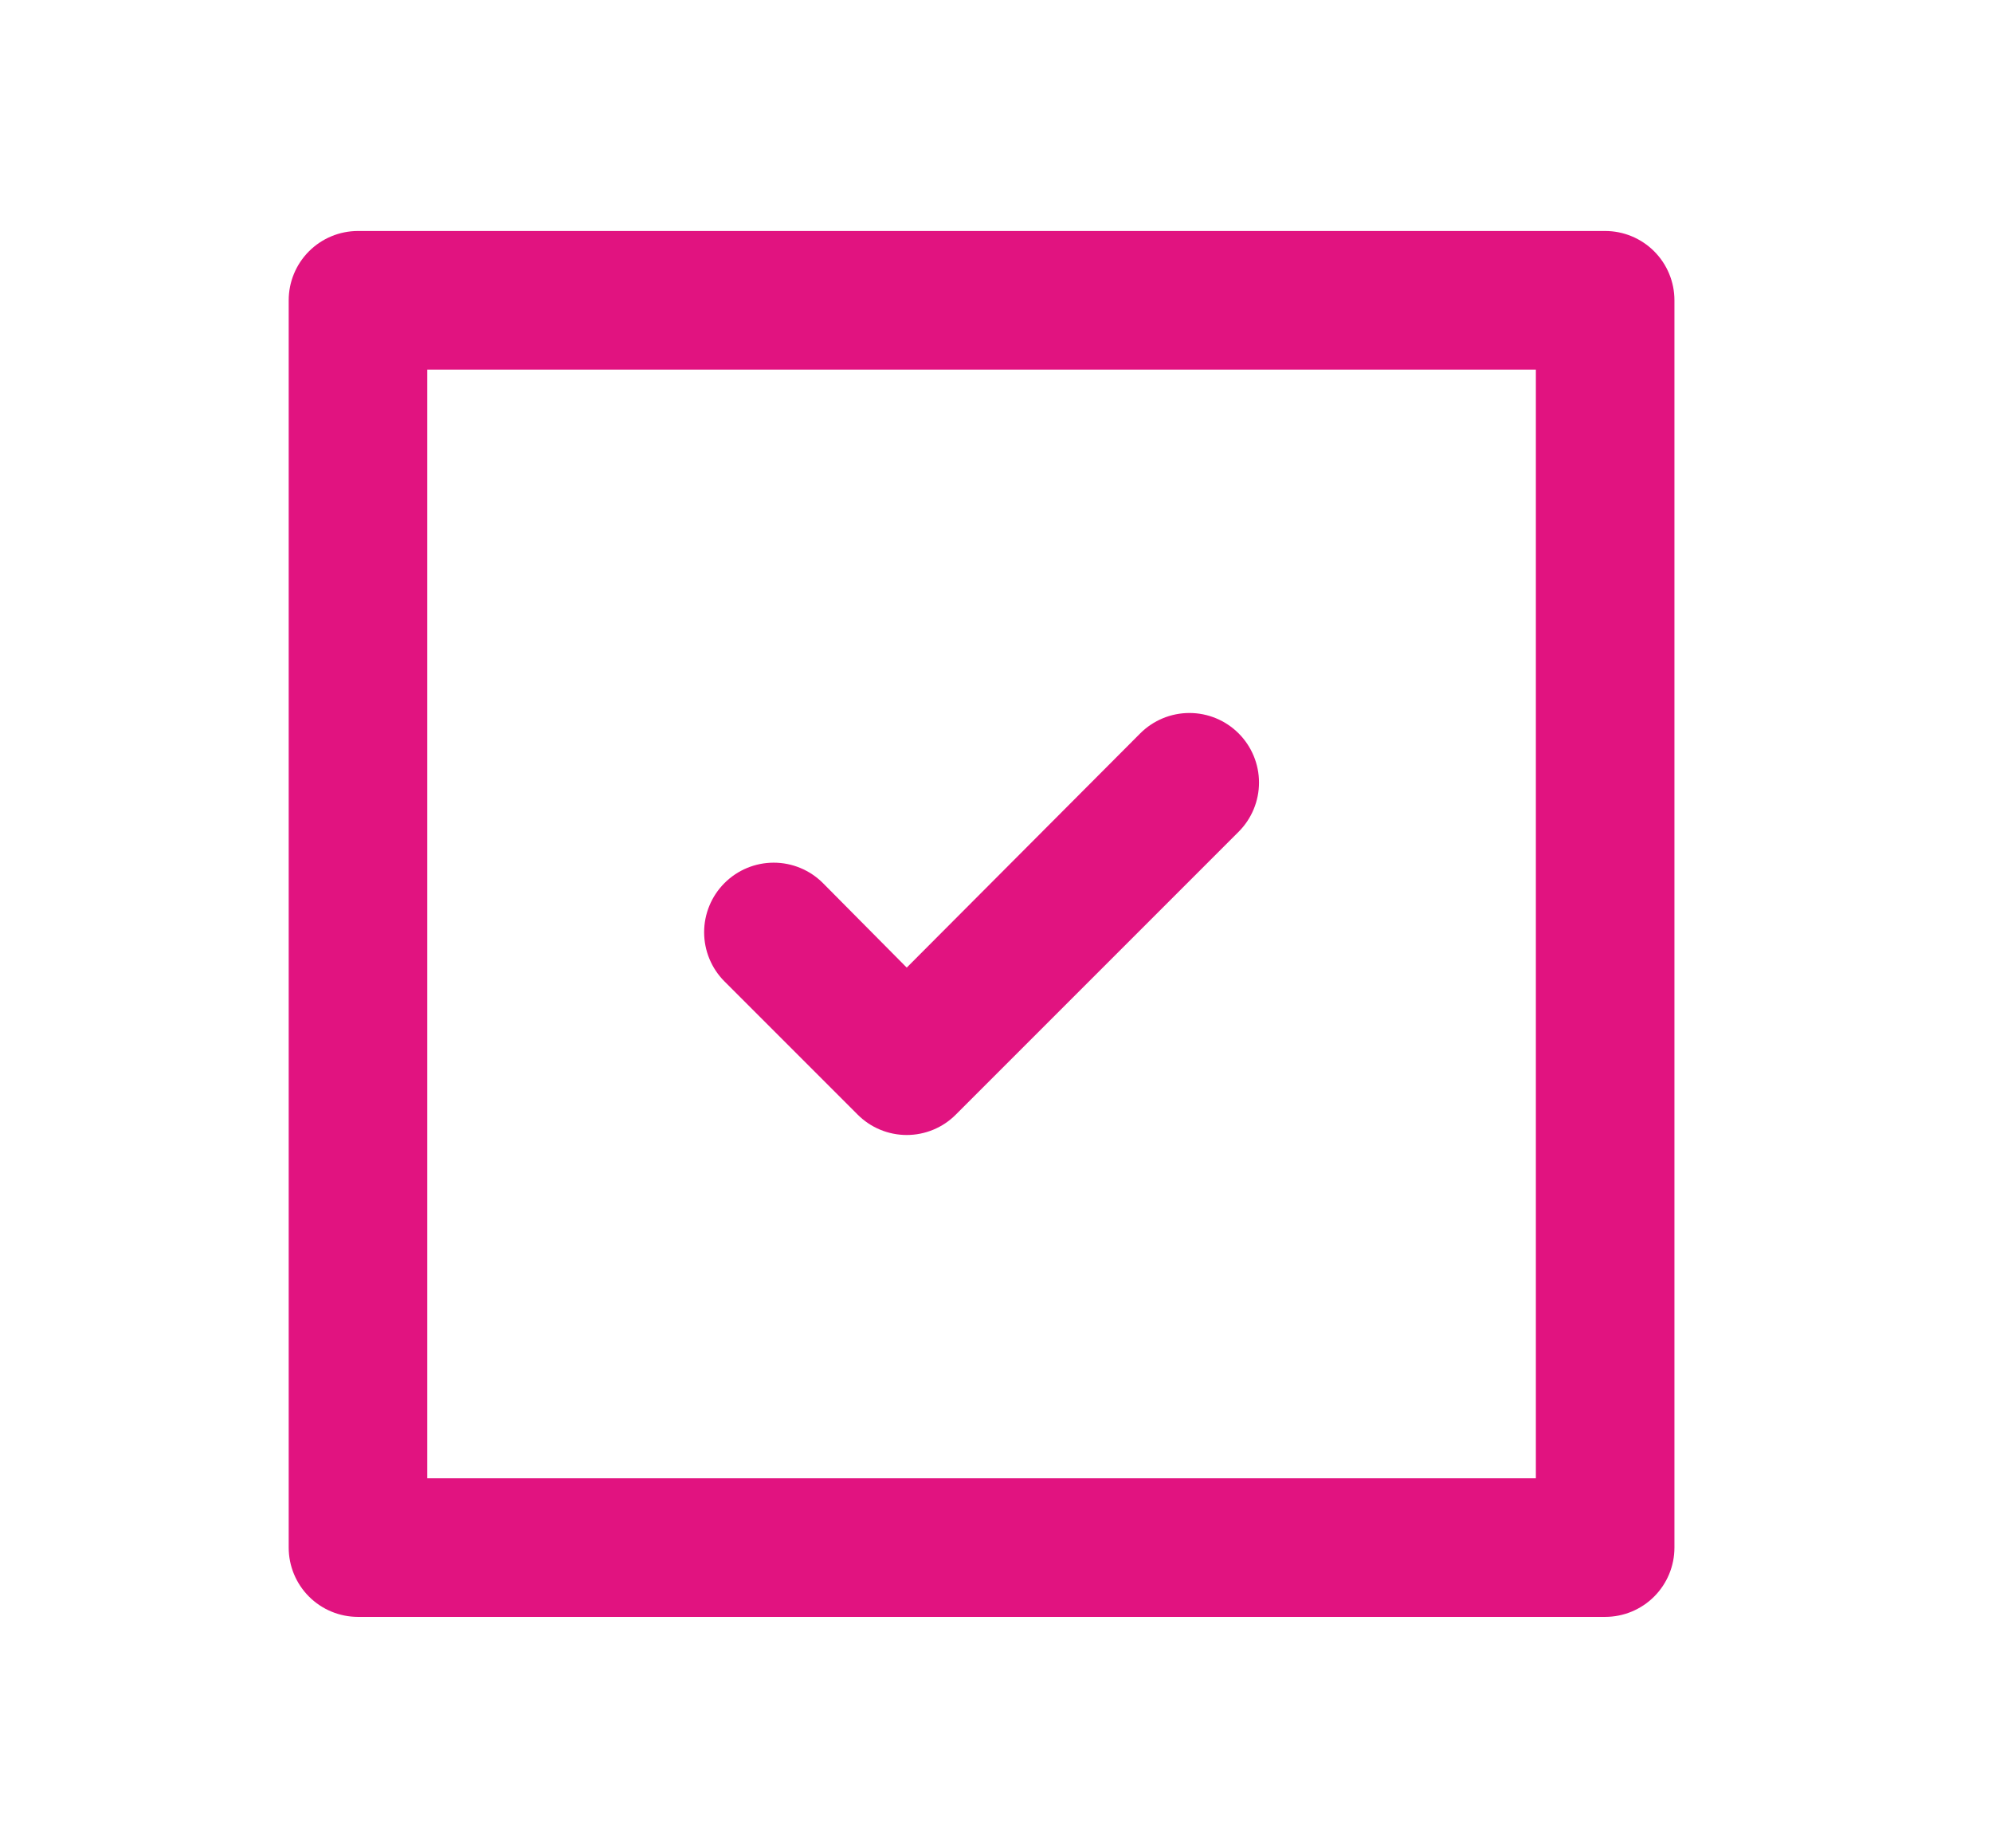 <?xml version="1.0" encoding="UTF-8"?> <svg xmlns="http://www.w3.org/2000/svg" width="69" height="64" viewBox="0 0 69 64" fill="none"> <path d="M29.704 38.6C29.927 38.825 30.193 39.004 30.485 39.125C30.777 39.247 31.091 39.31 31.408 39.31C31.725 39.31 32.038 39.247 32.331 39.125C32.623 39.004 32.889 38.825 33.112 38.6L42.904 28.808C43.356 28.356 43.61 27.743 43.61 27.104C43.61 26.465 43.356 25.852 42.904 25.4C42.452 24.948 41.839 24.694 41.2 24.694C40.561 24.694 39.948 24.948 39.496 25.4L31.408 33.512L28.504 30.584C28.052 30.132 27.439 29.878 26.8 29.878C26.161 29.878 25.548 30.132 25.096 30.584C24.644 31.036 24.39 31.649 24.39 32.288C24.39 32.927 24.644 33.54 25.096 33.992L29.704 38.6ZM55.6 8H12.4C11.764 8 11.153 8.253 10.703 8.703C10.253 9.153 10 9.763 10 10.4V53.6C10 54.236 10.253 54.847 10.703 55.297C11.153 55.747 11.764 56 12.4 56H55.6C56.236 56 56.847 55.747 57.297 55.297C57.747 54.847 58 54.236 58 53.6V10.4C58 9.763 57.747 9.153 57.297 8.703C56.847 8.253 56.236 8 55.6 8V8ZM53.2 51.2H14.8V12.8H53.2V51.2Z" fill="#E11380"></path> </svg> 